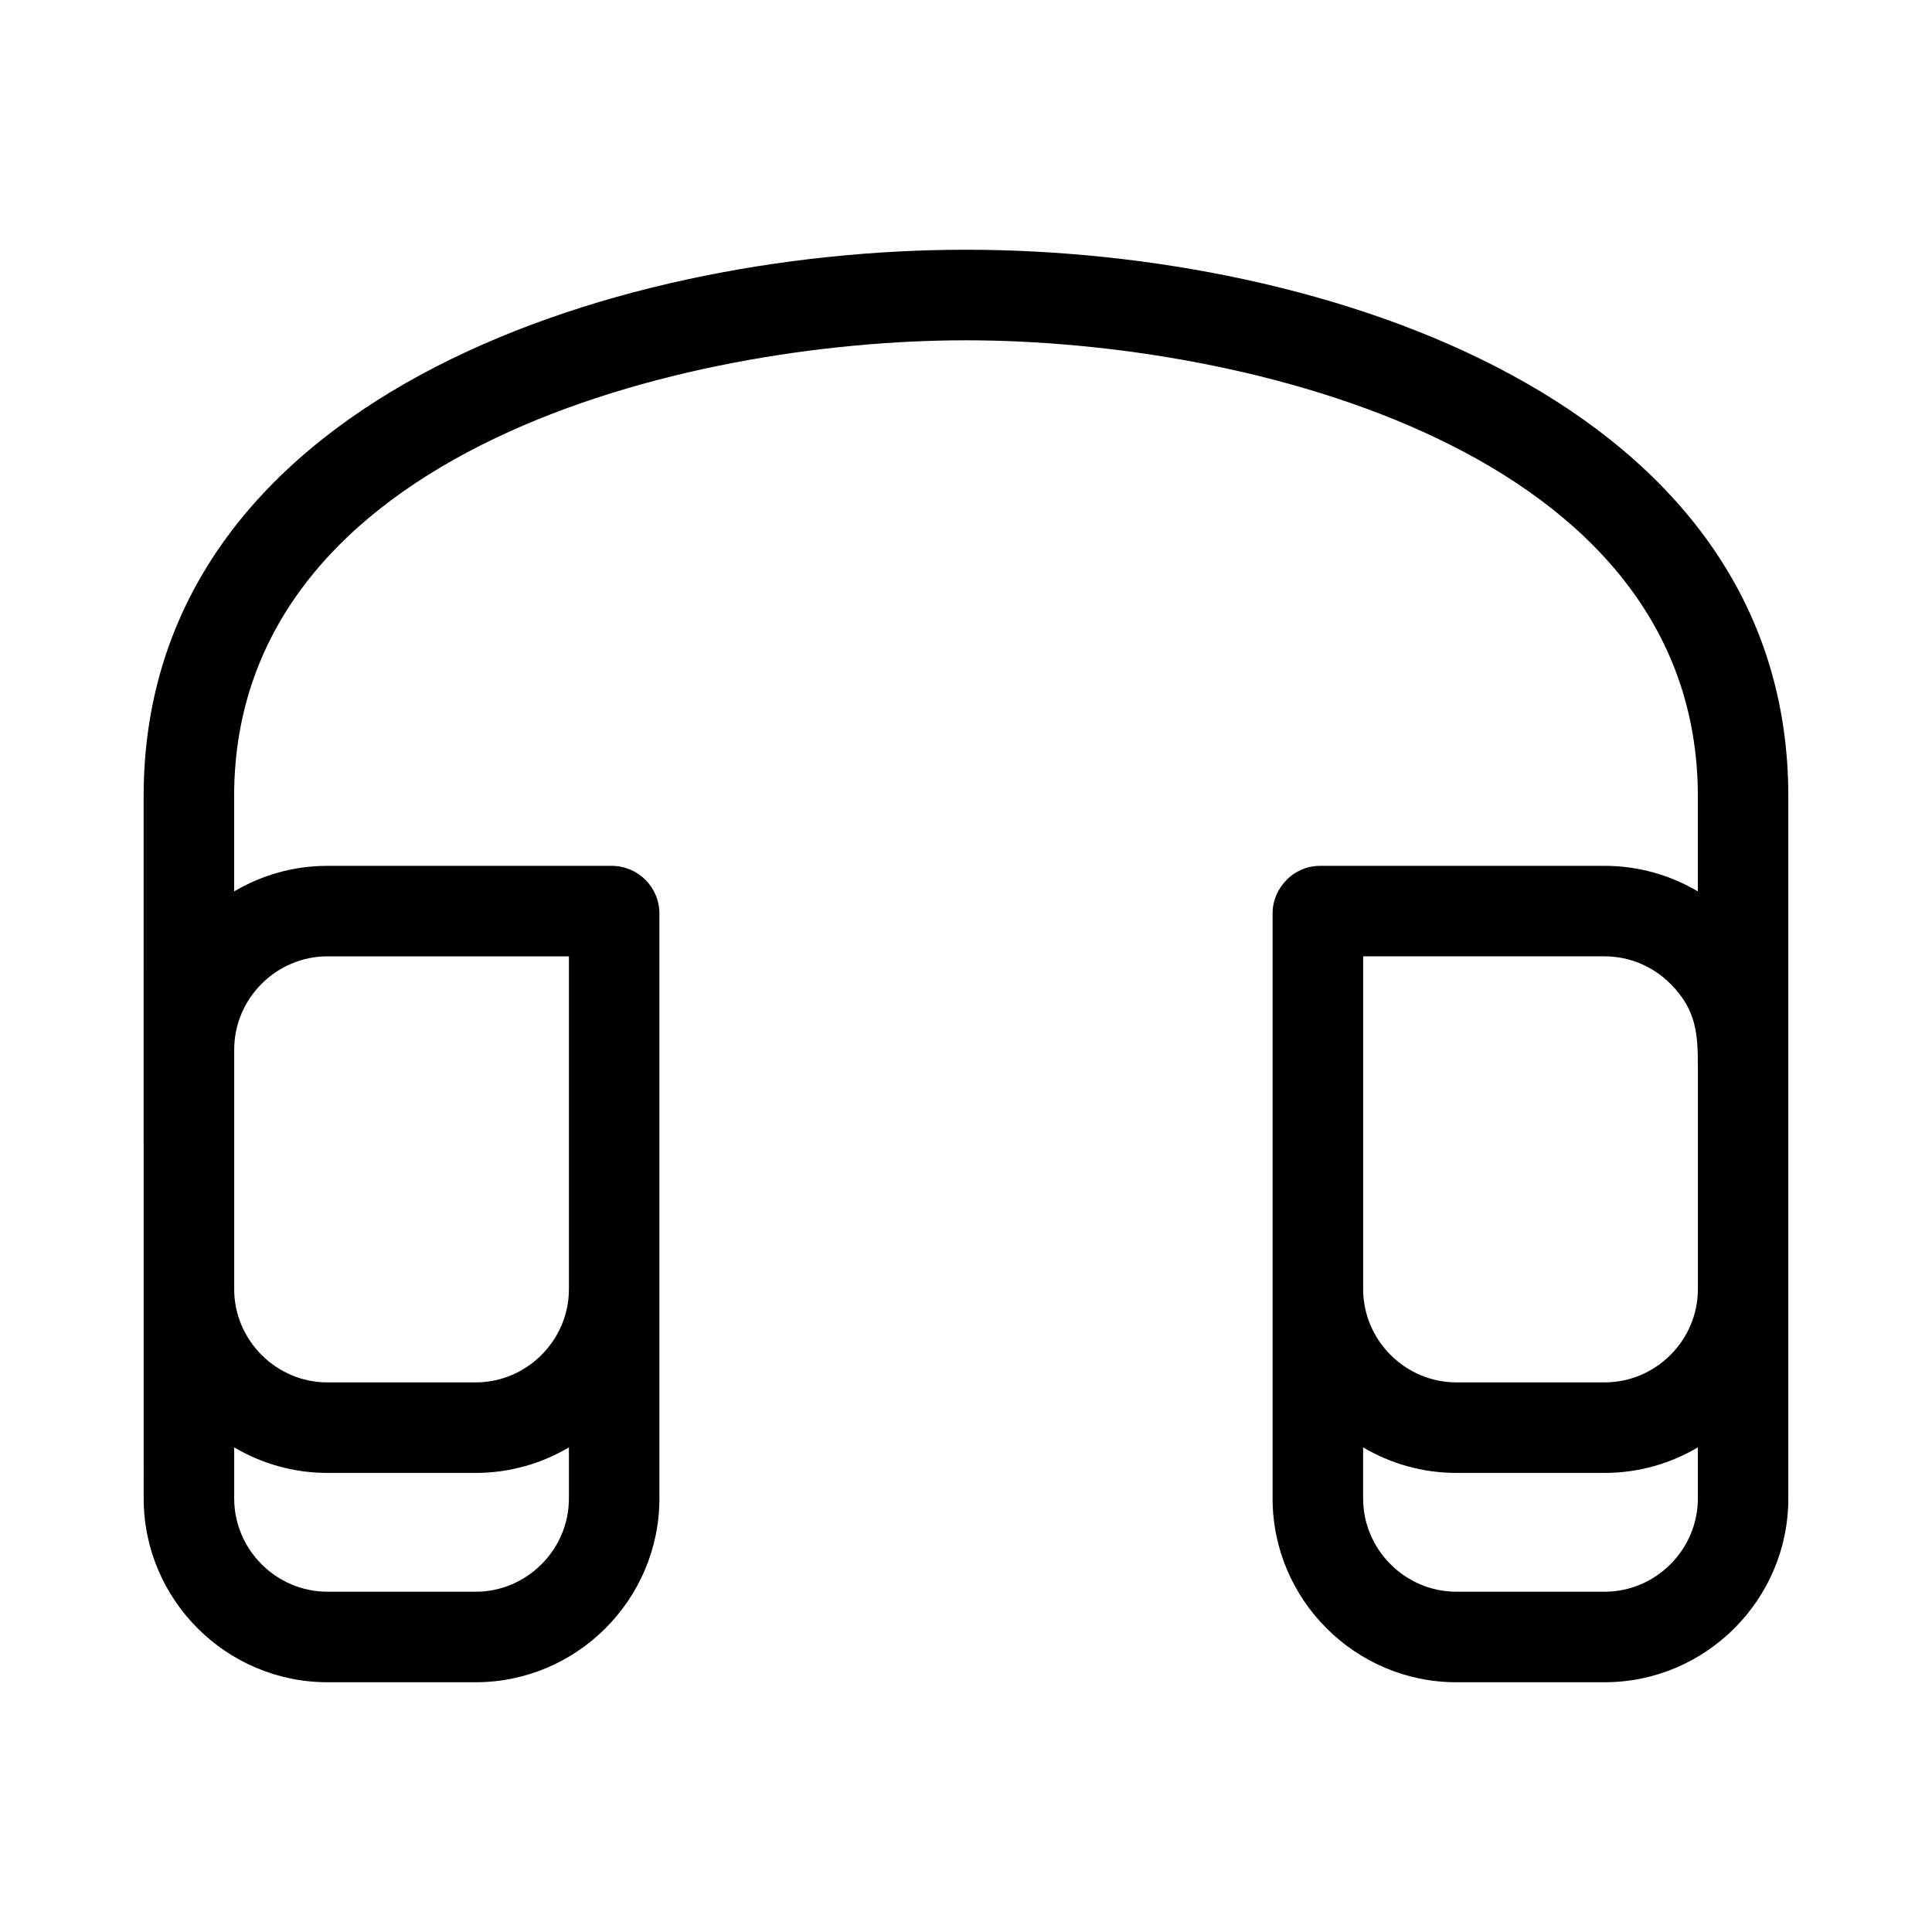 <?xml version="1.0" encoding="UTF-8"?>
<!-- Uploaded to: ICON Repo, www.iconrepo.com, Generator: ICON Repo Mixer Tools -->
<svg fill="#000000" width="800px" height="800px" version="1.1" viewBox="144 144 512 512" xmlns="http://www.w3.org/2000/svg">
 <path d="m593.95 426.87c0-8.656-0.293-15.18-7.273-22.16-4.488-4.488-10.664-7.273-17.445-7.273h-63.984v88.191c0 13.566 11.145 24.719 24.719 24.719h39.27c13.566 0 24.719-11.145 24.719-24.719v-58.762zm-387.89 58.762c0 13.574 11.152 24.719 24.719 24.719h39.27c13.566 0 24.719-11.145 24.719-24.719v-88.191h-63.984c-13.566 0-24.719 11.152-24.719 24.719v63.473zm0 55.473c0 13.566 11.152 24.719 24.719 24.719h39.27c13.566 0 24.719-11.152 24.719-24.719v-13.539c-7.254 4.297-15.711 6.773-24.719 6.773h-39.27c-9.008 0-17.457-2.477-24.719-6.773zm299.18 0c0 13.566 11.145 24.719 24.719 24.719h39.27c13.566 0 24.719-11.152 24.719-24.719v-13.539c-7.258 4.297-15.711 6.773-24.719 6.773h-39.27c-9.008 0-17.465-2.477-24.719-6.773zm-186.49 0c0 26.812-21.891 48.707-48.707 48.707h-39.27c-26.812 0-48.699-21.891-48.699-48.707l-0.008-186.07c0-104.68 122.97-144.85 217.93-144.85 94.957 0 217.93 40.168 217.93 144.85v186.07c0 26.812-21.887 48.707-48.699 48.707h-39.27c-26.812 0-48.707-21.891-48.707-48.707v-155.02c0-3.453 1.418-6.609 3.727-8.902l-0.023-0.023c2.285-2.289 5.434-3.703 8.926-3.703h75.348c9.008 0 17.465 2.477 24.719 6.773v-25.188c0-91.805-119.53-120.86-193.95-120.86-74.41 0-193.95 29.055-193.95 120.86v25.195c7.258-4.301 15.715-6.777 24.723-6.777h75.348c6.957 0 12.629 5.641 12.629 12.629v155.02z"/>
</svg>